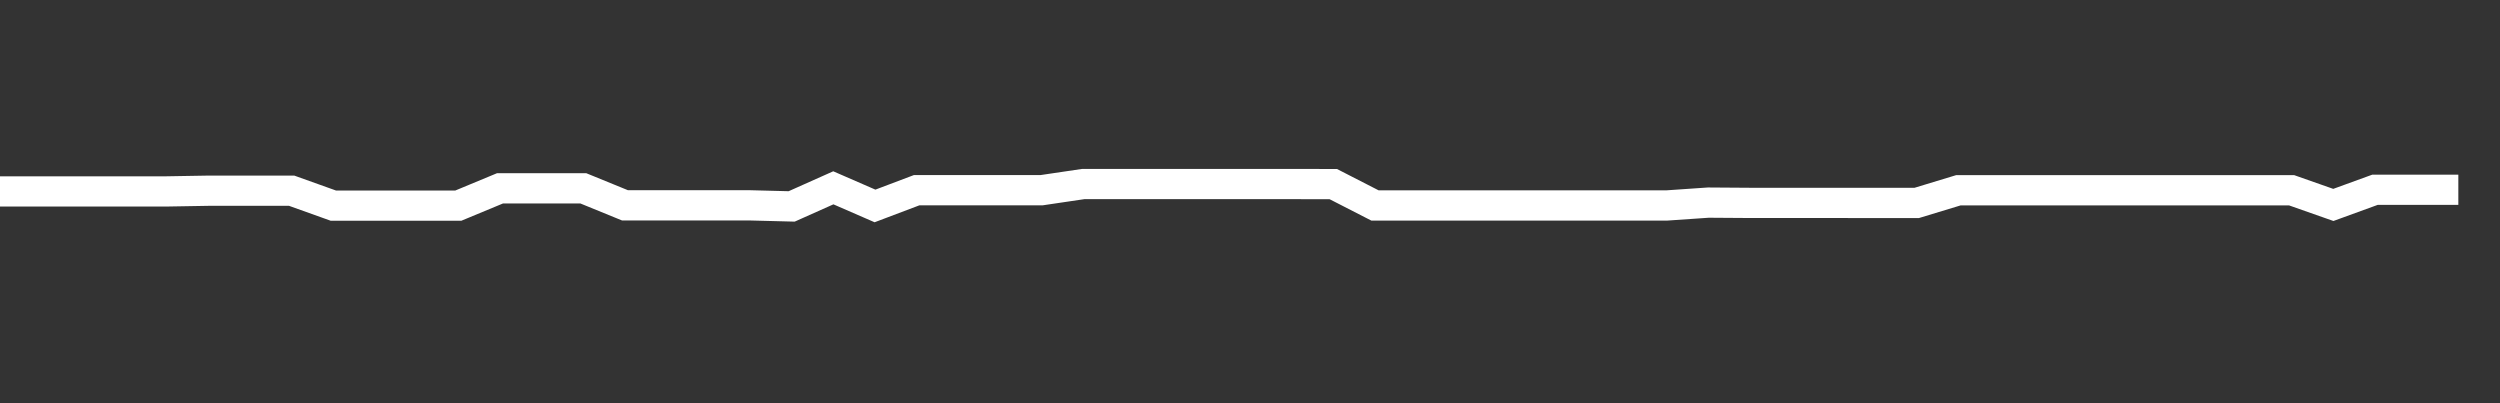<svg xmlns="http://www.w3.org/2000/svg" width="248" height="40" viewBox="0 0 248 40" shape-rendering="auto"><rect x="0" y="0" width="248" height="40" fill="#333333" stroke="none"/><polyline points="0, 18.989 4.133, 18.989 8.267, 18.989 12.4, 18.989 16.533, 18.989 20.667, 18.918 24.8, 18.918 28.933, 18.918 33.067, 20.398 37.2, 20.398 41.333, 20.398 45.467, 20.398 49.6, 18.683 53.733, 18.683 57.867, 18.683 62, 20.37 66.133, 20.37 70.267, 20.37 74.4, 20.37 78.533, 20.477 82.667, 18.631 86.8, 20.43 90.933, 18.867 95.067, 18.867 99.2, 18.867 103.333, 18.867 107.467, 18.255 111.6, 18.255 115.733, 18.255 119.867, 18.255 124, 18.255 128.133, 18.255 132.267, 18.265 136.4, 20.383 140.533, 20.383 144.667, 20.383 148.8, 20.383 152.933, 20.383 157.067, 20.383 161.2, 20.383 165.333, 20.383 169.467, 20.099 173.6, 20.127 177.733, 20.127 181.867, 20.127 186, 20.132 190.133, 20.132 194.267, 18.876 198.4, 18.876 202.533, 18.876 206.667, 18.876 210.8, 18.876 214.933, 18.876 219.067, 18.876 223.2, 18.876 227.333, 18.876 231.467, 20.329 235.6, 18.825 239.733, 18.825 243.867, 18.825 248" stroke="#fff" stroke-width="3" stroke-opacity="1" fill="none" fill-opacity="0"></polyline></svg>